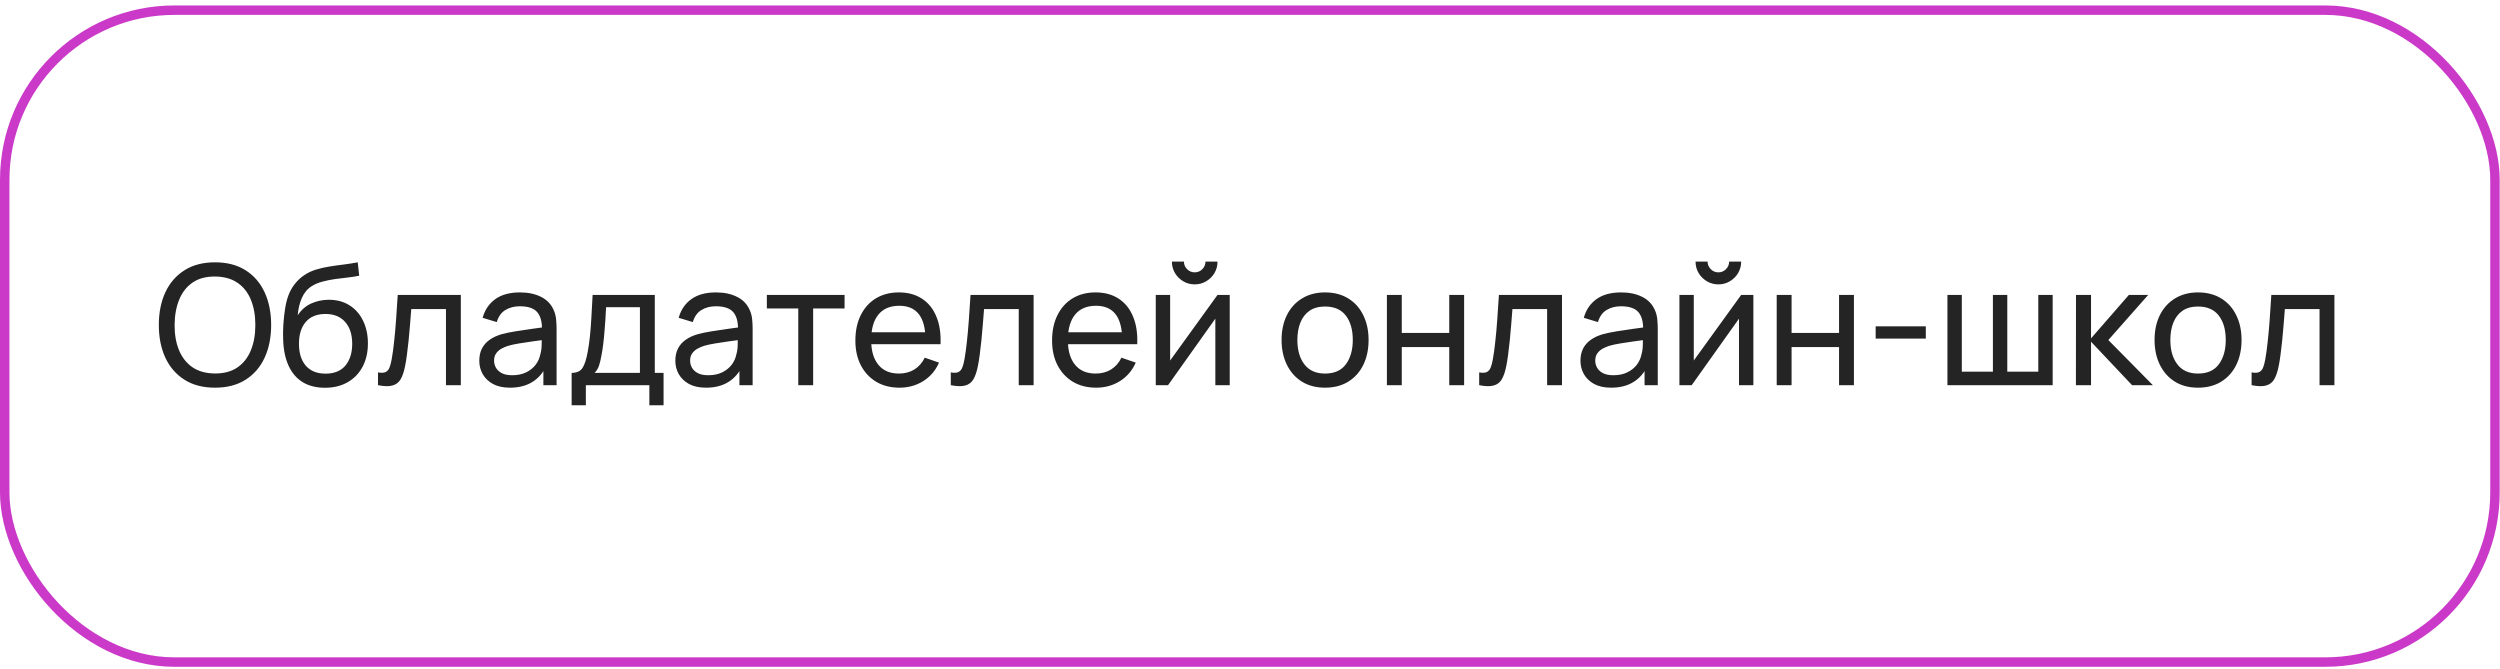 <?xml version="1.0" encoding="UTF-8"?> <svg xmlns="http://www.w3.org/2000/svg" width="344" height="92" viewBox="0 0 344 92" fill="none"><rect x="0.65" y="1.4" width="342.658" height="89.7" rx="23.35" stroke="#CA39C8" stroke-width="1.3"></rect><path d="M29.582 53.345C27.933 53.345 26.534 52.981 25.384 52.252C24.234 51.524 23.356 50.512 22.751 49.217C22.153 47.921 21.854 46.422 21.854 44.72C21.854 43.018 22.153 41.519 22.751 40.224C23.356 38.928 24.234 37.916 25.384 37.188C26.534 36.459 27.933 36.095 29.582 36.095C31.238 36.095 32.641 36.459 33.791 37.188C34.941 37.916 35.815 38.928 36.413 40.224C37.011 41.519 37.31 43.018 37.31 44.72C37.31 46.422 37.011 47.921 36.413 49.217C35.815 50.512 34.941 51.524 33.791 52.252C32.641 52.981 31.238 53.345 29.582 53.345ZM29.582 51.39C30.816 51.398 31.843 51.122 32.664 50.562C33.492 49.995 34.109 49.209 34.515 48.205C34.929 47.2 35.136 46.039 35.136 44.72C35.136 43.394 34.929 42.232 34.515 41.236C34.109 40.239 33.492 39.461 32.664 38.901C31.843 38.341 30.816 38.058 29.582 38.05C28.347 38.042 27.32 38.318 26.5 38.878C25.687 39.438 25.074 40.22 24.66 41.224C24.246 42.228 24.035 43.394 24.027 44.72C24.019 46.039 24.223 47.196 24.637 48.193C25.051 49.19 25.668 49.972 26.488 50.539C27.316 51.099 28.347 51.382 29.582 51.39ZM44.668 53.356C43.495 53.349 42.494 53.096 41.666 52.597C40.838 52.092 40.194 51.352 39.734 50.378C39.274 49.404 39.017 48.212 38.964 46.801C38.933 46.15 38.941 45.433 38.987 44.651C39.04 43.869 39.125 43.118 39.24 42.397C39.362 41.676 39.516 41.082 39.7 40.614C39.907 40.055 40.198 39.537 40.574 39.062C40.957 38.579 41.386 38.18 41.862 37.866C42.345 37.536 42.885 37.279 43.483 37.096C44.081 36.911 44.706 36.77 45.358 36.67C46.017 36.563 46.676 36.471 47.336 36.394C47.995 36.31 48.624 36.21 49.222 36.095L49.429 37.935C49.007 38.027 48.509 38.108 47.934 38.176C47.359 38.238 46.761 38.311 46.14 38.395C45.526 38.479 44.936 38.598 44.369 38.752C43.809 38.897 43.326 39.1 42.92 39.361C42.322 39.721 41.862 40.262 41.54 40.983C41.225 41.696 41.034 42.497 40.965 43.386C41.44 42.65 42.057 42.109 42.816 41.764C43.575 41.419 44.384 41.247 45.243 41.247C46.354 41.247 47.313 41.508 48.118 42.029C48.923 42.543 49.54 43.252 49.969 44.157C50.406 45.061 50.625 46.092 50.625 47.25C50.625 48.477 50.379 49.55 49.889 50.47C49.398 51.39 48.704 52.103 47.807 52.609C46.918 53.115 45.871 53.364 44.668 53.356ZM44.794 51.413C45.998 51.413 46.91 51.041 47.531 50.297C48.152 49.546 48.463 48.55 48.463 47.307C48.463 46.035 48.141 45.034 47.497 44.306C46.853 43.57 45.948 43.202 44.783 43.202C43.602 43.202 42.697 43.57 42.069 44.306C41.448 45.034 41.137 46.035 41.137 47.307C41.137 48.588 41.452 49.592 42.08 50.321C42.709 51.049 43.614 51.413 44.794 51.413ZM52.013 53V51.24C52.473 51.325 52.822 51.309 53.06 51.194C53.305 51.072 53.485 50.861 53.6 50.562C53.723 50.255 53.823 49.872 53.899 49.412C54.03 48.684 54.141 47.871 54.233 46.974C54.332 46.077 54.421 45.096 54.497 44.03C54.582 42.957 54.658 41.807 54.727 40.58H63.41V53H61.363V42.523H56.59C56.544 43.229 56.487 43.953 56.418 44.697C56.356 45.441 56.291 46.165 56.222 46.87C56.153 47.568 56.077 48.22 55.992 48.825C55.916 49.423 55.831 49.941 55.739 50.378C55.594 51.129 55.39 51.731 55.13 52.184C54.869 52.628 54.493 52.916 54.003 53.046C53.512 53.184 52.849 53.169 52.013 53ZM70.17 53.345C69.243 53.345 68.465 53.176 67.836 52.839C67.215 52.494 66.743 52.042 66.421 51.482C66.107 50.922 65.95 50.309 65.95 49.642C65.95 48.99 66.073 48.427 66.318 47.952C66.571 47.468 66.924 47.07 67.376 46.755C67.828 46.434 68.369 46.181 68.997 45.996C69.588 45.836 70.247 45.697 70.975 45.583C71.711 45.46 72.455 45.349 73.206 45.249C73.958 45.149 74.659 45.053 75.311 44.962L74.575 45.387C74.598 44.283 74.376 43.467 73.908 42.938C73.448 42.408 72.65 42.144 71.516 42.144C70.764 42.144 70.105 42.316 69.538 42.661C68.978 42.999 68.583 43.551 68.353 44.318L66.41 43.731C66.709 42.642 67.288 41.788 68.146 41.166C69.005 40.545 70.136 40.235 71.539 40.235C72.666 40.235 73.632 40.438 74.437 40.844C75.249 41.243 75.832 41.849 76.185 42.661C76.361 43.045 76.472 43.463 76.518 43.915C76.564 44.36 76.587 44.827 76.587 45.318V53H74.77V50.022L75.196 50.297C74.728 51.302 74.073 52.061 73.229 52.575C72.394 53.088 71.374 53.345 70.17 53.345ZM70.481 51.632C71.217 51.632 71.853 51.501 72.39 51.24C72.934 50.972 73.371 50.623 73.701 50.194C74.031 49.757 74.245 49.282 74.345 48.768C74.46 48.385 74.521 47.959 74.529 47.492C74.544 47.016 74.552 46.652 74.552 46.399L75.265 46.709C74.598 46.801 73.942 46.89 73.298 46.974C72.654 47.058 72.045 47.15 71.47 47.25C70.895 47.342 70.377 47.453 69.917 47.584C69.58 47.691 69.262 47.829 68.963 47.998C68.671 48.166 68.434 48.385 68.25 48.653C68.073 48.914 67.985 49.239 67.985 49.63C67.985 49.968 68.07 50.29 68.238 50.596C68.415 50.903 68.683 51.152 69.043 51.344C69.411 51.536 69.891 51.632 70.481 51.632ZM78.657 55.76V51.309C79.355 51.309 79.853 51.083 80.152 50.631C80.451 50.171 80.693 49.416 80.877 48.365C80.999 47.706 81.099 47.001 81.176 46.249C81.252 45.498 81.318 44.663 81.371 43.742C81.433 42.815 81.49 41.761 81.544 40.58H90.1V51.309H91.307V55.76H89.352V53H80.612V55.76H78.657ZM81.808 51.309H88.053V42.27H83.395C83.372 42.815 83.342 43.386 83.303 43.984C83.265 44.574 83.219 45.165 83.165 45.755C83.119 46.345 83.062 46.905 82.993 47.434C82.931 47.955 82.859 48.423 82.774 48.837C82.675 49.412 82.56 49.899 82.429 50.297C82.299 50.696 82.092 51.033 81.808 51.309ZM97.146 53.345C96.218 53.345 95.44 53.176 94.811 52.839C94.19 52.494 93.719 52.042 93.397 51.482C93.082 50.922 92.925 50.309 92.925 49.642C92.925 48.99 93.048 48.427 93.293 47.952C93.546 47.468 93.899 47.07 94.351 46.755C94.804 46.434 95.344 46.181 95.973 45.996C96.563 45.836 97.222 45.697 97.951 45.583C98.687 45.46 99.43 45.349 100.182 45.249C100.933 45.149 101.635 45.053 102.286 44.962L101.55 45.387C101.573 44.283 101.351 43.467 100.883 42.938C100.423 42.408 99.626 42.144 98.491 42.144C97.74 42.144 97.081 42.316 96.513 42.661C95.954 42.999 95.559 43.551 95.329 44.318L93.385 43.731C93.684 42.642 94.263 41.788 95.122 41.166C95.981 40.545 97.111 40.235 98.514 40.235C99.641 40.235 100.607 40.438 101.412 40.844C102.225 41.243 102.808 41.849 103.16 42.661C103.337 43.045 103.448 43.463 103.494 43.915C103.54 44.36 103.563 44.827 103.563 45.318V53H101.746V50.022L102.171 50.297C101.704 51.302 101.048 52.061 100.205 52.575C99.369 53.088 98.35 53.345 97.146 53.345ZM97.456 51.632C98.192 51.632 98.829 51.501 99.365 51.24C99.91 50.972 100.347 50.623 100.676 50.194C101.006 49.757 101.221 49.282 101.32 48.768C101.435 48.385 101.497 47.959 101.504 47.492C101.52 47.016 101.527 46.652 101.527 46.399L102.24 46.709C101.573 46.801 100.918 46.89 100.274 46.974C99.63 47.058 99.02 47.15 98.445 47.25C97.87 47.342 97.353 47.453 96.893 47.584C96.555 47.691 96.237 47.829 95.938 47.998C95.647 48.166 95.409 48.385 95.225 48.653C95.049 48.914 94.961 49.239 94.961 49.63C94.961 49.968 95.045 50.29 95.214 50.596C95.39 50.903 95.659 51.152 96.019 51.344C96.387 51.536 96.866 51.632 97.456 51.632ZM109.842 53V42.443H105.518V40.58H116.213V42.443H111.889V53H109.842ZM123.772 53.345C122.553 53.345 121.487 53.077 120.575 52.54C119.67 51.996 118.965 51.24 118.459 50.275C117.953 49.301 117.7 48.166 117.7 46.87C117.7 45.514 117.949 44.34 118.447 43.352C118.946 42.355 119.639 41.588 120.529 41.051C121.426 40.507 122.476 40.235 123.68 40.235C124.929 40.235 125.991 40.523 126.865 41.097C127.747 41.672 128.406 42.493 128.843 43.559C129.288 44.624 129.48 45.893 129.418 47.365H127.348V46.629C127.325 45.103 127.015 43.965 126.417 43.214C125.819 42.455 124.929 42.075 123.749 42.075C122.484 42.075 121.522 42.481 120.862 43.294C120.203 44.107 119.873 45.272 119.873 46.79C119.873 48.254 120.203 49.389 120.862 50.194C121.522 50.999 122.461 51.401 123.68 51.401C124.5 51.401 125.213 51.214 125.819 50.838C126.424 50.462 126.9 49.922 127.245 49.217L129.211 49.895C128.728 50.991 128 51.842 127.026 52.448C126.06 53.046 124.975 53.345 123.772 53.345ZM119.183 47.365V45.721H128.36V47.365H119.183ZM130.829 53V51.24C131.289 51.325 131.637 51.309 131.875 51.194C132.12 51.072 132.301 50.861 132.416 50.562C132.538 50.255 132.638 49.872 132.715 49.412C132.845 48.684 132.956 47.871 133.048 46.974C133.148 46.077 133.236 45.096 133.313 44.03C133.397 42.957 133.474 41.807 133.543 40.58H142.225V53H140.178V42.523H135.406C135.36 43.229 135.302 43.953 135.233 44.697C135.172 45.441 135.107 46.165 135.038 46.87C134.969 47.568 134.892 48.22 134.808 48.825C134.731 49.423 134.647 49.941 134.555 50.378C134.409 51.129 134.206 51.731 133.945 52.184C133.684 52.628 133.309 52.916 132.818 53.046C132.327 53.184 131.664 53.169 130.829 53ZM150.837 53.345C149.618 53.345 148.553 53.077 147.64 52.54C146.736 51.996 146.03 51.24 145.524 50.275C145.018 49.301 144.765 48.166 144.765 46.87C144.765 45.514 145.014 44.34 145.513 43.352C146.011 42.355 146.705 41.588 147.594 41.051C148.491 40.507 149.542 40.235 150.745 40.235C151.995 40.235 153.057 40.523 153.931 41.097C154.812 41.672 155.472 42.493 155.909 43.559C156.353 44.624 156.545 45.893 156.484 47.365H154.414V46.629C154.391 45.103 154.08 43.965 153.482 43.214C152.884 42.455 151.995 42.075 150.814 42.075C149.549 42.075 148.587 42.481 147.928 43.294C147.268 44.107 146.939 45.272 146.939 46.79C146.939 48.254 147.268 49.389 147.928 50.194C148.587 50.999 149.526 51.401 150.745 51.401C151.566 51.401 152.279 51.214 152.884 50.838C153.49 50.462 153.965 49.922 154.31 49.217L156.277 49.895C155.794 50.991 155.065 51.842 154.092 52.448C153.126 53.046 152.041 53.345 150.837 53.345ZM146.249 47.365V45.721H155.426V47.365H146.249ZM164.392 39.131C163.817 39.131 163.291 38.989 162.816 38.706C162.341 38.422 161.961 38.046 161.678 37.578C161.394 37.103 161.252 36.574 161.252 35.992H162.908C162.908 36.398 163.054 36.747 163.345 37.038C163.636 37.329 163.985 37.475 164.392 37.475C164.806 37.475 165.154 37.329 165.438 37.038C165.729 36.747 165.875 36.398 165.875 35.992H167.531C167.531 36.574 167.389 37.103 167.106 37.578C166.83 38.046 166.45 38.422 165.967 38.706C165.492 38.989 164.967 39.131 164.392 39.131ZM169.21 40.58V53H167.232V43.846L160.723 53H159.033V40.58H161.011V49.608L167.531 40.58H169.21ZM182.325 53.345C181.091 53.345 180.025 53.065 179.128 52.505C178.239 51.946 177.553 51.172 177.07 50.182C176.587 49.194 176.345 48.059 176.345 46.779C176.345 45.475 176.591 44.333 177.081 43.352C177.572 42.37 178.266 41.607 179.163 41.063C180.06 40.511 181.114 40.235 182.325 40.235C183.567 40.235 184.637 40.515 185.534 41.075C186.431 41.627 187.117 42.397 187.592 43.386C188.075 44.367 188.317 45.498 188.317 46.779C188.317 48.074 188.075 49.217 187.592 50.206C187.109 51.187 186.419 51.957 185.522 52.517C184.625 53.069 183.56 53.345 182.325 53.345ZM182.325 51.401C183.613 51.401 184.572 50.972 185.2 50.114C185.829 49.255 186.143 48.143 186.143 46.779C186.143 45.376 185.825 44.26 185.189 43.432C184.552 42.596 183.598 42.178 182.325 42.178C181.459 42.178 180.746 42.374 180.186 42.765C179.627 43.156 179.209 43.697 178.933 44.386C178.657 45.077 178.519 45.874 178.519 46.779C178.519 48.174 178.841 49.293 179.485 50.136C180.129 50.98 181.076 51.401 182.325 51.401ZM190.837 53V40.58H192.884V45.812H199.416V40.58H201.463V53H199.416V47.756H192.884V53H190.837ZM203.535 53V51.24C203.995 51.325 204.344 51.309 204.581 51.194C204.827 51.072 205.007 50.861 205.122 50.562C205.244 50.255 205.344 49.872 205.421 49.412C205.551 48.684 205.662 47.871 205.754 46.974C205.854 46.077 205.942 45.096 206.019 44.03C206.103 42.957 206.18 41.807 206.249 40.58H214.931V53H212.884V42.523H208.112C208.066 43.229 208.008 43.953 207.939 44.697C207.878 45.441 207.813 46.165 207.744 46.87C207.675 47.568 207.598 48.22 207.514 48.825C207.437 49.423 207.353 49.941 207.261 50.378C207.115 51.129 206.912 51.731 206.651 52.184C206.391 52.628 206.015 52.916 205.524 53.046C205.034 53.184 204.37 53.169 203.535 53ZM221.692 53.345C220.764 53.345 219.986 53.176 219.357 52.839C218.736 52.494 218.265 52.042 217.943 51.482C217.628 50.922 217.471 50.309 217.471 49.642C217.471 48.99 217.594 48.427 217.839 47.952C218.092 47.468 218.445 47.07 218.897 46.755C219.35 46.434 219.89 46.181 220.519 45.996C221.109 45.836 221.768 45.697 222.497 45.583C223.233 45.46 223.976 45.349 224.728 45.249C225.479 45.149 226.181 45.053 226.832 44.962L226.096 45.387C226.119 44.283 225.897 43.467 225.429 42.938C224.969 42.408 224.172 42.144 223.037 42.144C222.286 42.144 221.627 42.316 221.059 42.661C220.5 42.999 220.105 43.551 219.875 44.318L217.931 43.731C218.23 42.642 218.809 41.788 219.668 41.166C220.526 40.545 221.657 40.235 223.06 40.235C224.187 40.235 225.153 40.438 225.958 40.844C226.771 41.243 227.354 41.849 227.706 42.661C227.883 43.045 227.994 43.463 228.04 43.915C228.086 44.36 228.109 44.827 228.109 45.318V53H226.292V50.022L226.717 50.297C226.25 51.302 225.594 52.061 224.751 52.575C223.915 53.088 222.895 53.345 221.692 53.345ZM222.002 51.632C222.738 51.632 223.375 51.501 223.911 51.24C224.456 50.972 224.893 50.623 225.222 50.194C225.552 49.757 225.767 49.282 225.866 48.768C225.981 48.385 226.043 47.959 226.05 47.492C226.066 47.016 226.073 46.652 226.073 46.399L226.786 46.709C226.119 46.801 225.464 46.89 224.82 46.974C224.176 47.058 223.566 47.15 222.991 47.25C222.416 47.342 221.899 47.453 221.439 47.584C221.101 47.691 220.783 47.829 220.484 47.998C220.193 48.166 219.955 48.385 219.771 48.653C219.595 48.914 219.507 49.239 219.507 49.63C219.507 49.968 219.591 50.29 219.76 50.596C219.936 50.903 220.204 51.152 220.565 51.344C220.933 51.536 221.412 51.632 222.002 51.632ZM236.446 39.131C235.871 39.131 235.346 38.989 234.871 38.706C234.395 38.422 234.016 38.046 233.732 37.578C233.449 37.103 233.307 36.574 233.307 35.992H234.963C234.963 36.398 235.108 36.747 235.4 37.038C235.691 37.329 236.04 37.475 236.446 37.475C236.86 37.475 237.209 37.329 237.493 37.038C237.784 36.747 237.93 36.398 237.93 35.992H239.586C239.586 36.574 239.444 37.103 239.16 37.578C238.884 38.046 238.505 38.422 238.022 38.706C237.546 38.989 237.021 39.131 236.446 39.131ZM241.265 40.58V53H239.287V43.846L232.778 53H231.087V40.58H233.065V49.608L239.586 40.58H241.265ZM244.474 53V40.58H246.521V45.812H253.053V40.58H255.1V53H253.053V47.756H246.521V53H244.474ZM258.091 46.594V44.904H264.991V46.594H258.091ZM267.968 53V40.58H269.946V51.137H274.224V40.58H276.202V51.137H280.469V40.58H282.447V53H267.968ZM285.645 53L285.656 40.58H287.726V46.56L292.936 40.58H295.592L290.107 46.79L296.236 53H293.373L287.726 47.02V53H285.645ZM302.446 53.345C301.212 53.345 300.146 53.065 299.249 52.505C298.36 51.946 297.674 51.172 297.191 50.182C296.708 49.194 296.466 48.059 296.466 46.779C296.466 45.475 296.712 44.333 297.202 43.352C297.693 42.37 298.387 41.607 299.284 41.063C300.181 40.511 301.235 40.235 302.446 40.235C303.688 40.235 304.758 40.515 305.655 41.075C306.552 41.627 307.238 42.397 307.713 43.386C308.196 44.367 308.438 45.498 308.438 46.779C308.438 48.074 308.196 49.217 307.713 50.206C307.23 51.187 306.54 51.957 305.643 52.517C304.746 53.069 303.681 53.345 302.446 53.345ZM302.446 51.401C303.734 51.401 304.693 50.972 305.321 50.114C305.95 49.255 306.264 48.143 306.264 46.779C306.264 45.376 305.946 44.26 305.31 43.432C304.674 42.596 303.719 42.178 302.446 42.178C301.58 42.178 300.867 42.374 300.307 42.765C299.748 43.156 299.33 43.697 299.054 44.386C298.778 45.077 298.64 45.874 298.64 46.779C298.64 48.174 298.962 49.293 299.606 50.136C300.25 50.98 301.197 51.401 302.446 51.401ZM309.82 53V51.24C310.28 51.325 310.629 51.309 310.866 51.194C311.112 51.072 311.292 50.861 311.407 50.562C311.53 50.255 311.629 49.872 311.706 49.412C311.836 48.684 311.947 47.871 312.039 46.974C312.139 46.077 312.227 45.096 312.304 44.03C312.388 42.957 312.465 41.807 312.534 40.58H321.216V53H319.169V42.523H314.397C314.351 43.229 314.293 43.953 314.224 44.697C314.163 45.441 314.098 46.165 314.029 46.87C313.96 47.568 313.883 48.22 313.799 48.825C313.722 49.423 313.638 49.941 313.546 50.378C313.4 51.129 313.197 51.731 312.936 52.184C312.676 52.628 312.3 52.916 311.809 53.046C311.319 53.184 310.656 53.169 309.82 53Z" fill="#242424"></path></svg> 
